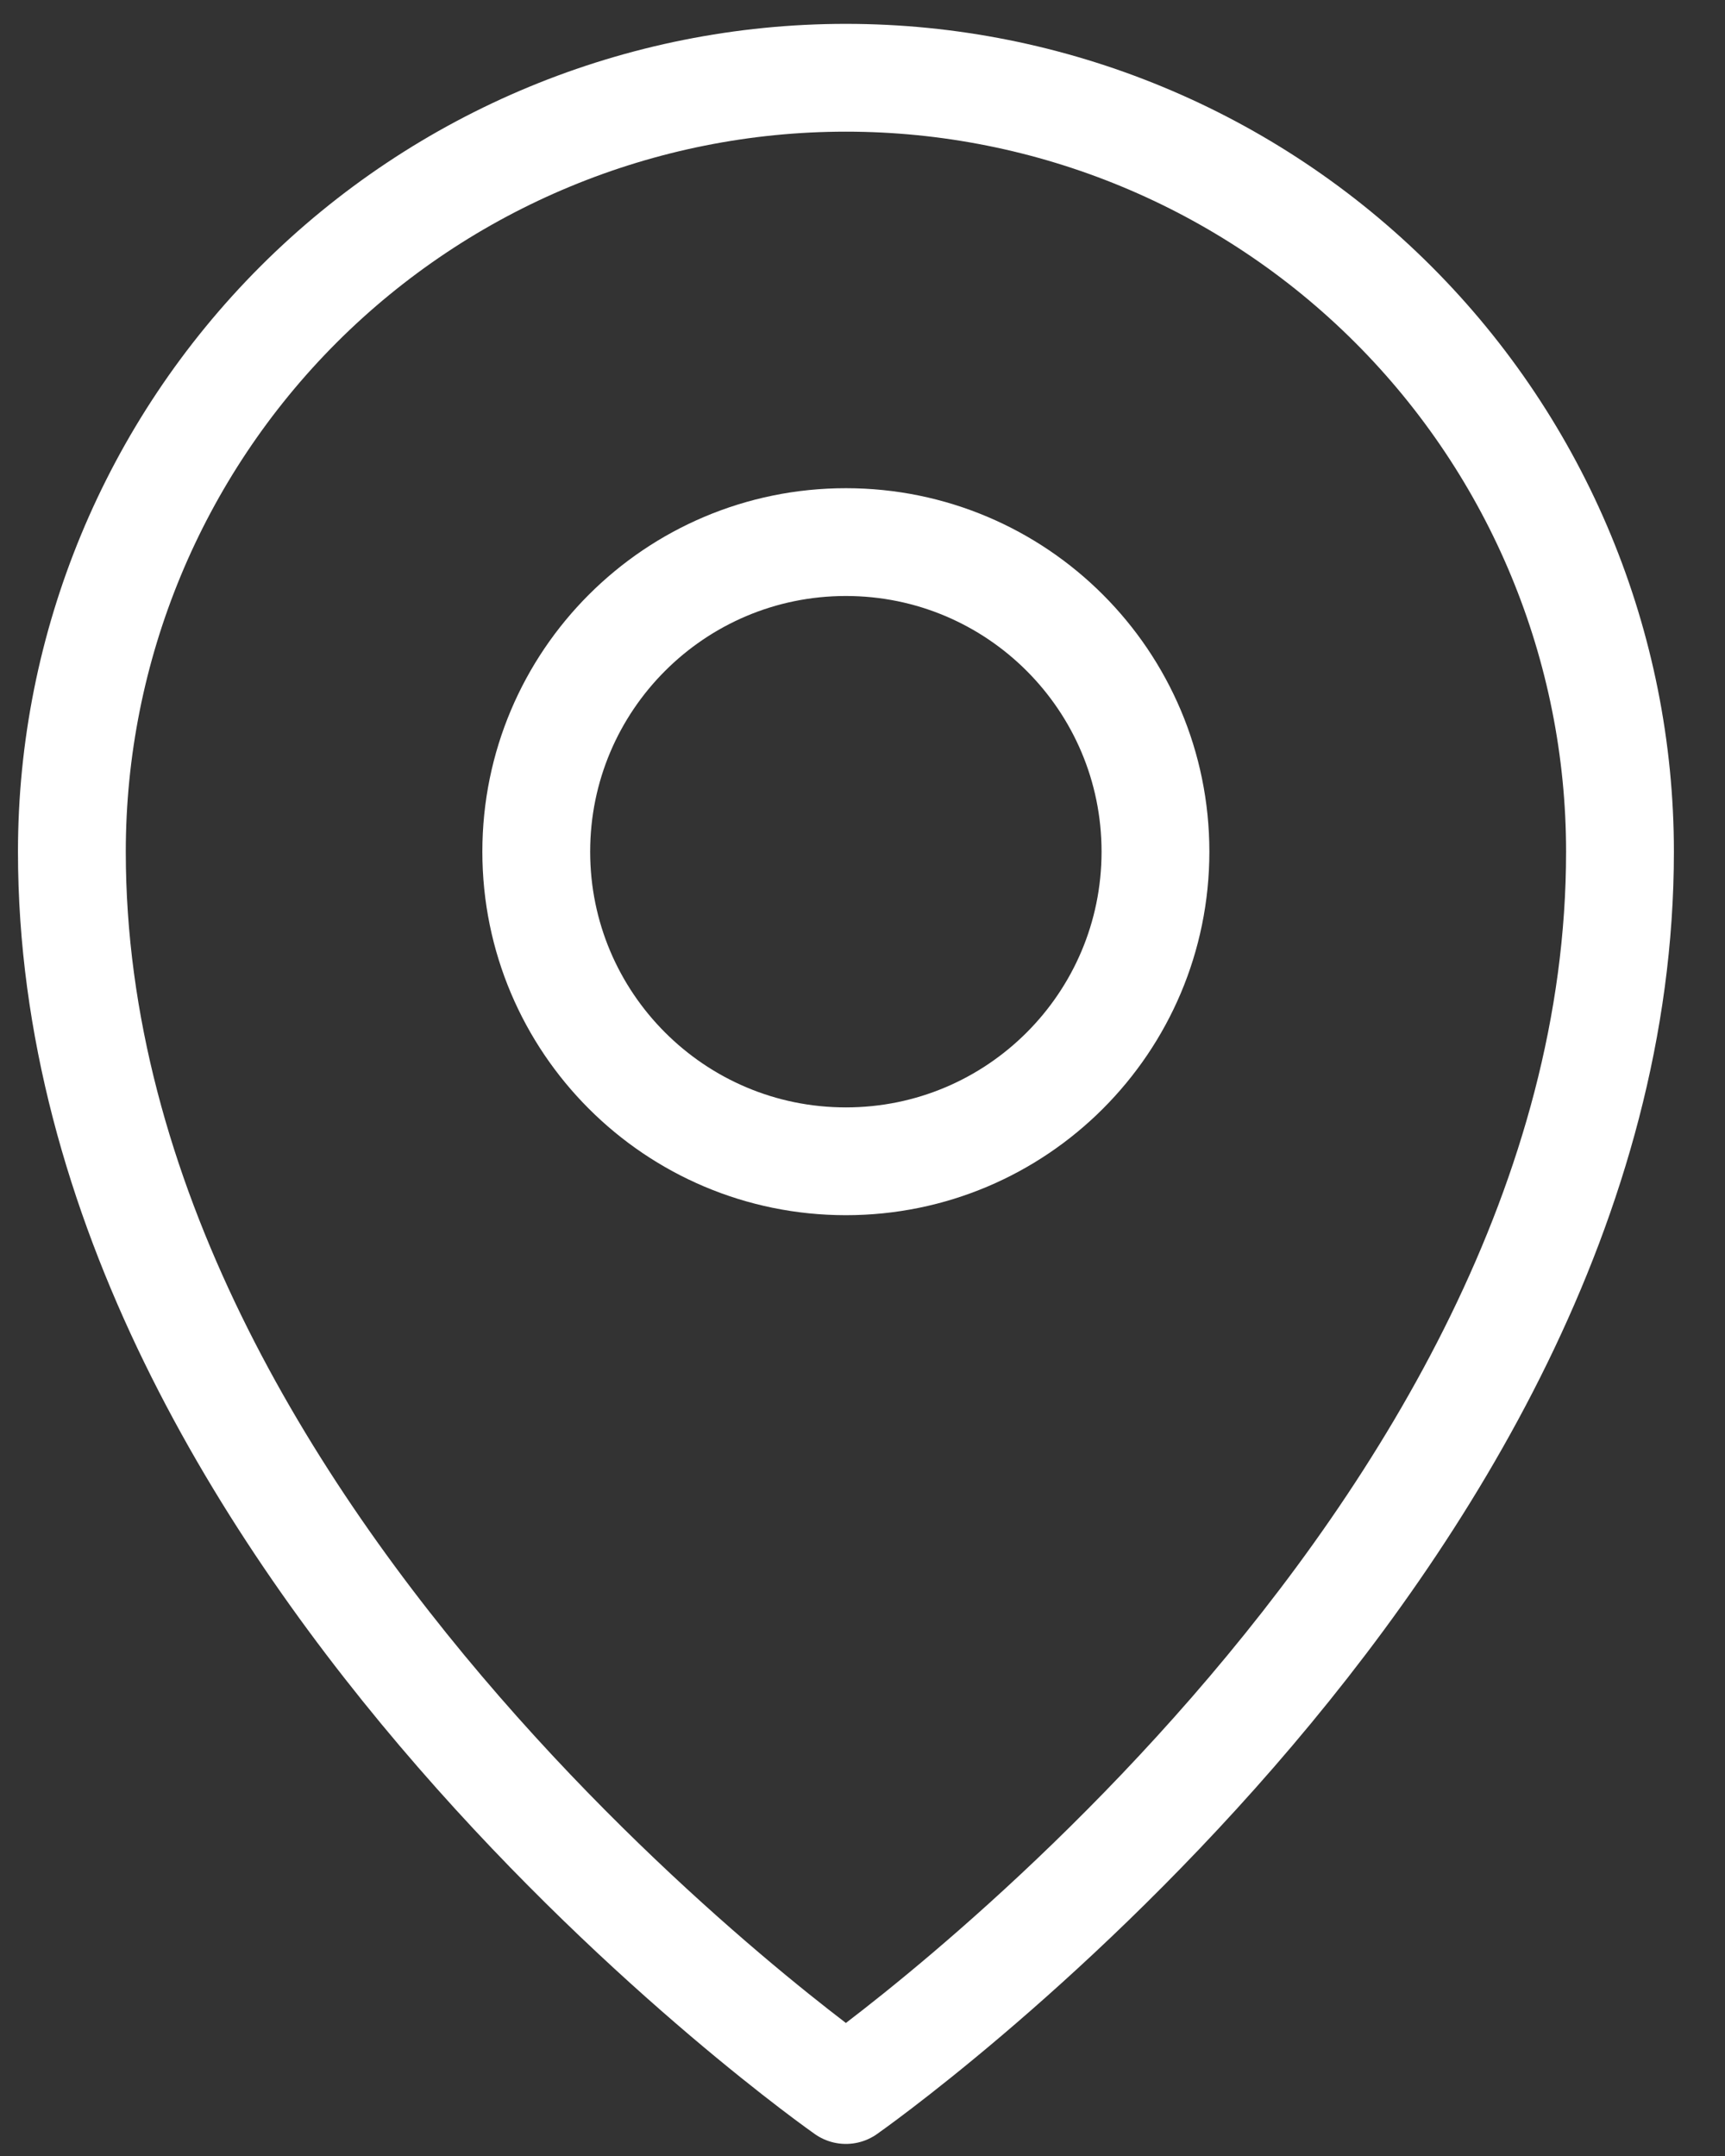 <svg width="24" height="30" viewBox="0 0 24 30" fill="none" xmlns="http://www.w3.org/2000/svg">
<rect x="0" y="0" width="24" height="30" fill="#333333" stroke="none"/>
<path d="M11.769 16.159C14.148 16.159 16.076 14.23 16.076 11.851C16.076 9.472 14.148 7.543 11.769 7.543C9.39 7.543 7.461 9.472 7.461 11.851C7.461 14.23 9.39 16.159 11.769 16.159Z" stroke="white" stroke-width="1.5" stroke-linecap="round" stroke-linejoin="round"/>
<path d="M22.539 11.851C22.539 21.544 11.769 29.082 11.769 29.082C11.769 29.082 1 21.544 1 11.851C1 8.995 2.135 6.256 4.154 4.236C6.174 2.217 8.913 1.082 11.769 1.082C14.626 1.082 17.365 2.217 19.384 4.236C21.404 6.256 22.539 8.995 22.539 11.851Z" stroke="white" stroke-width="1.5" stroke-linecap="round" stroke-linejoin="round"/>
</svg>

